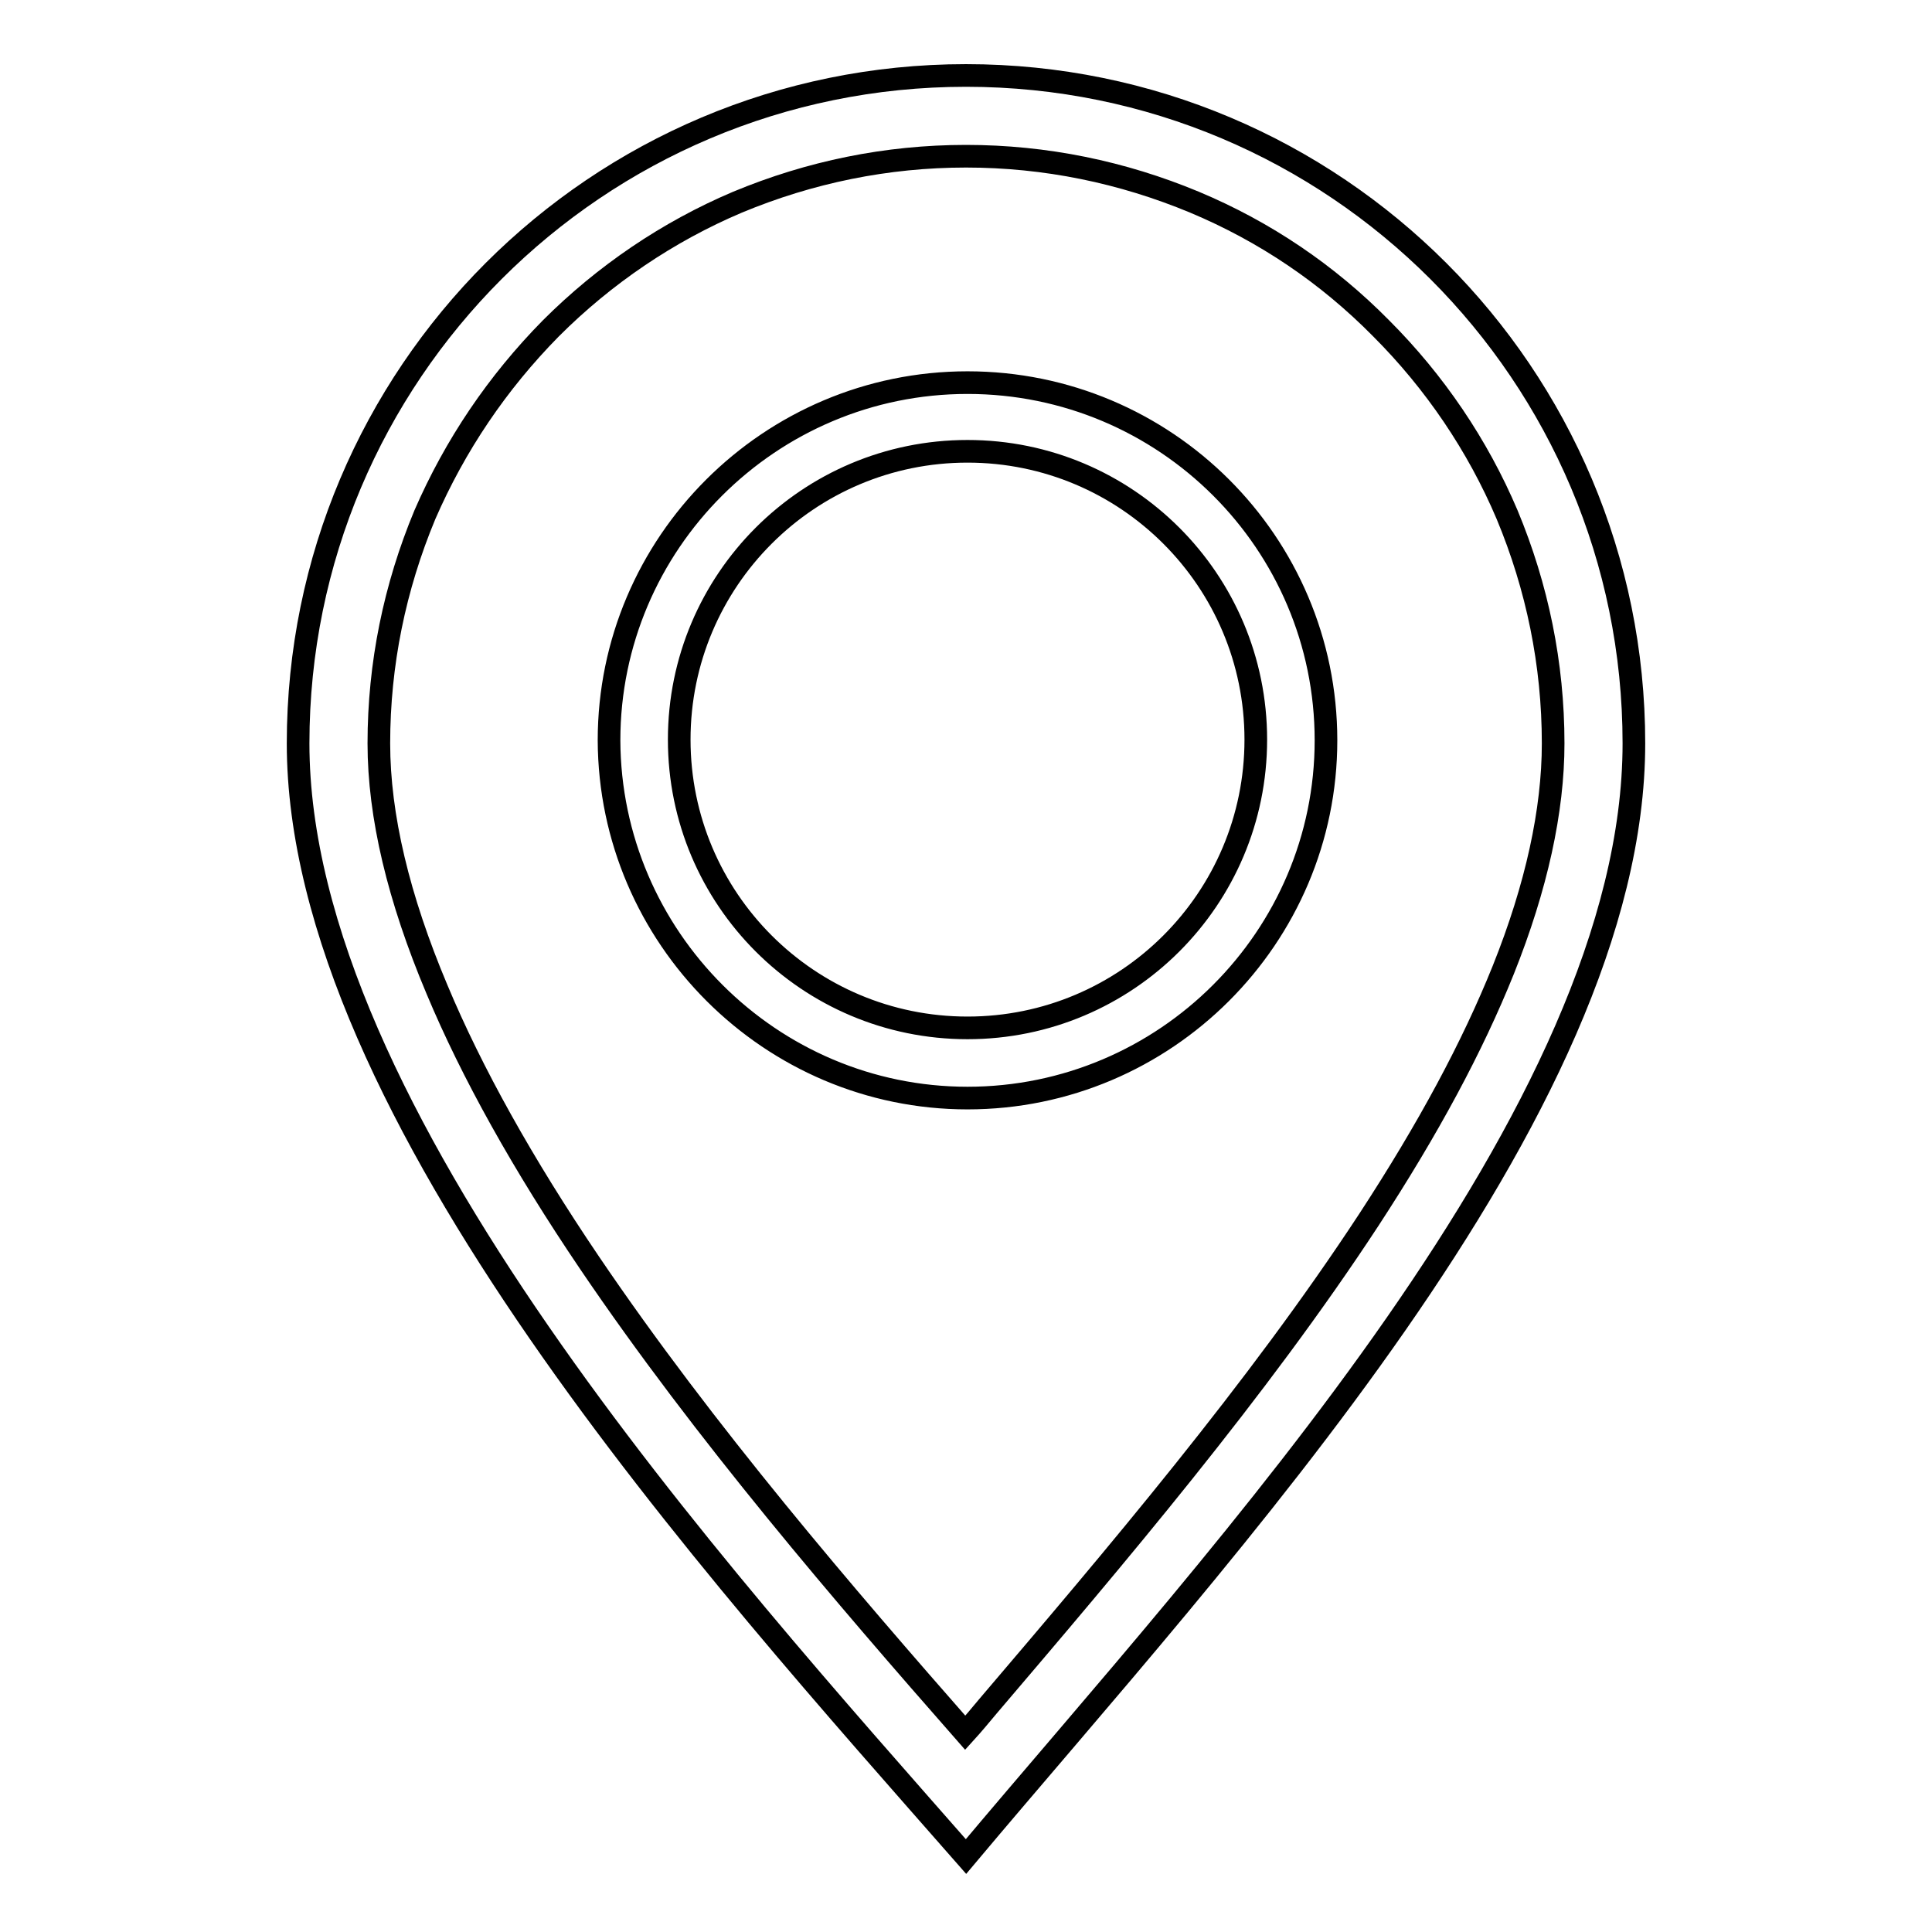 <?xml version="1.0" encoding="utf-8"?>
<!-- Svg Vector Icons : http://www.onlinewebfonts.com/icon -->
<!DOCTYPE svg PUBLIC "-//W3C//DTD SVG 1.1//EN" "http://www.w3.org/Graphics/SVG/1.1/DTD/svg11.dtd">
<svg version="1.1" xmlns="http://www.w3.org/2000/svg" xmlns:xlink="http://www.w3.org/1999/xlink" x="0px" y="0px" viewBox="0 0 256 256" enable-background="new 0 0 256 256" xml:space="preserve">
<g> <path stroke-width="3" fill-opacity="0" stroke="#000000"  d="M128,20.7c10.5,0,20.7,2.1,30.3,6.1c9.3,3.9,17.6,9.5,24.7,16.7c7.1,7.1,12.8,15.5,16.7,24.7 c4,9.6,6.1,19.8,6.1,30.3c0,8.9-2.2,19-6.6,30c-4.1,10.2-9.9,21-17.8,33.1c-14.8,22.6-33.8,44.9-50.5,64.5c-1,1.2-2,2.4-3,3.5 c-15.8-18-34.5-39.7-49.8-62.3c-8.8-13-15.6-25.2-20.2-36.2c-5.1-12.1-7.7-23-7.7-32.6c0-10.5,2.1-20.7,6.1-30.3 C60.3,59,65.9,50.7,73,43.5c7.1-7.1,15.5-12.8,24.7-16.7C107.3,22.8,117.5,20.7,128,20.7 M128.2,145.5c26.2,0,47.5-21.3,47.5-47.4 c0-26.2-21.3-47.4-47.5-47.4c-26.2,0-47.5,21.3-47.5,47.4C80.8,124.2,102.1,145.5,128.2,145.5 M128,10c-48.9,0-88.5,39.6-88.5,88.5 c0,48.9,55.6,110,88.5,147.5c34.1-40.6,88.5-98.6,88.5-147.5C216.5,49.6,176.9,10,128,10L128,10L128,10z M128.2,136.2 C107.1,136.2,90,119.1,90,98s17.1-38.2,38.2-38.2c21.1,0,38.2,17.1,38.2,38.2C166.4,119.1,149.3,136.2,128.2,136.2L128.2,136.2 L128.2,136.2z"/></g>
</svg>